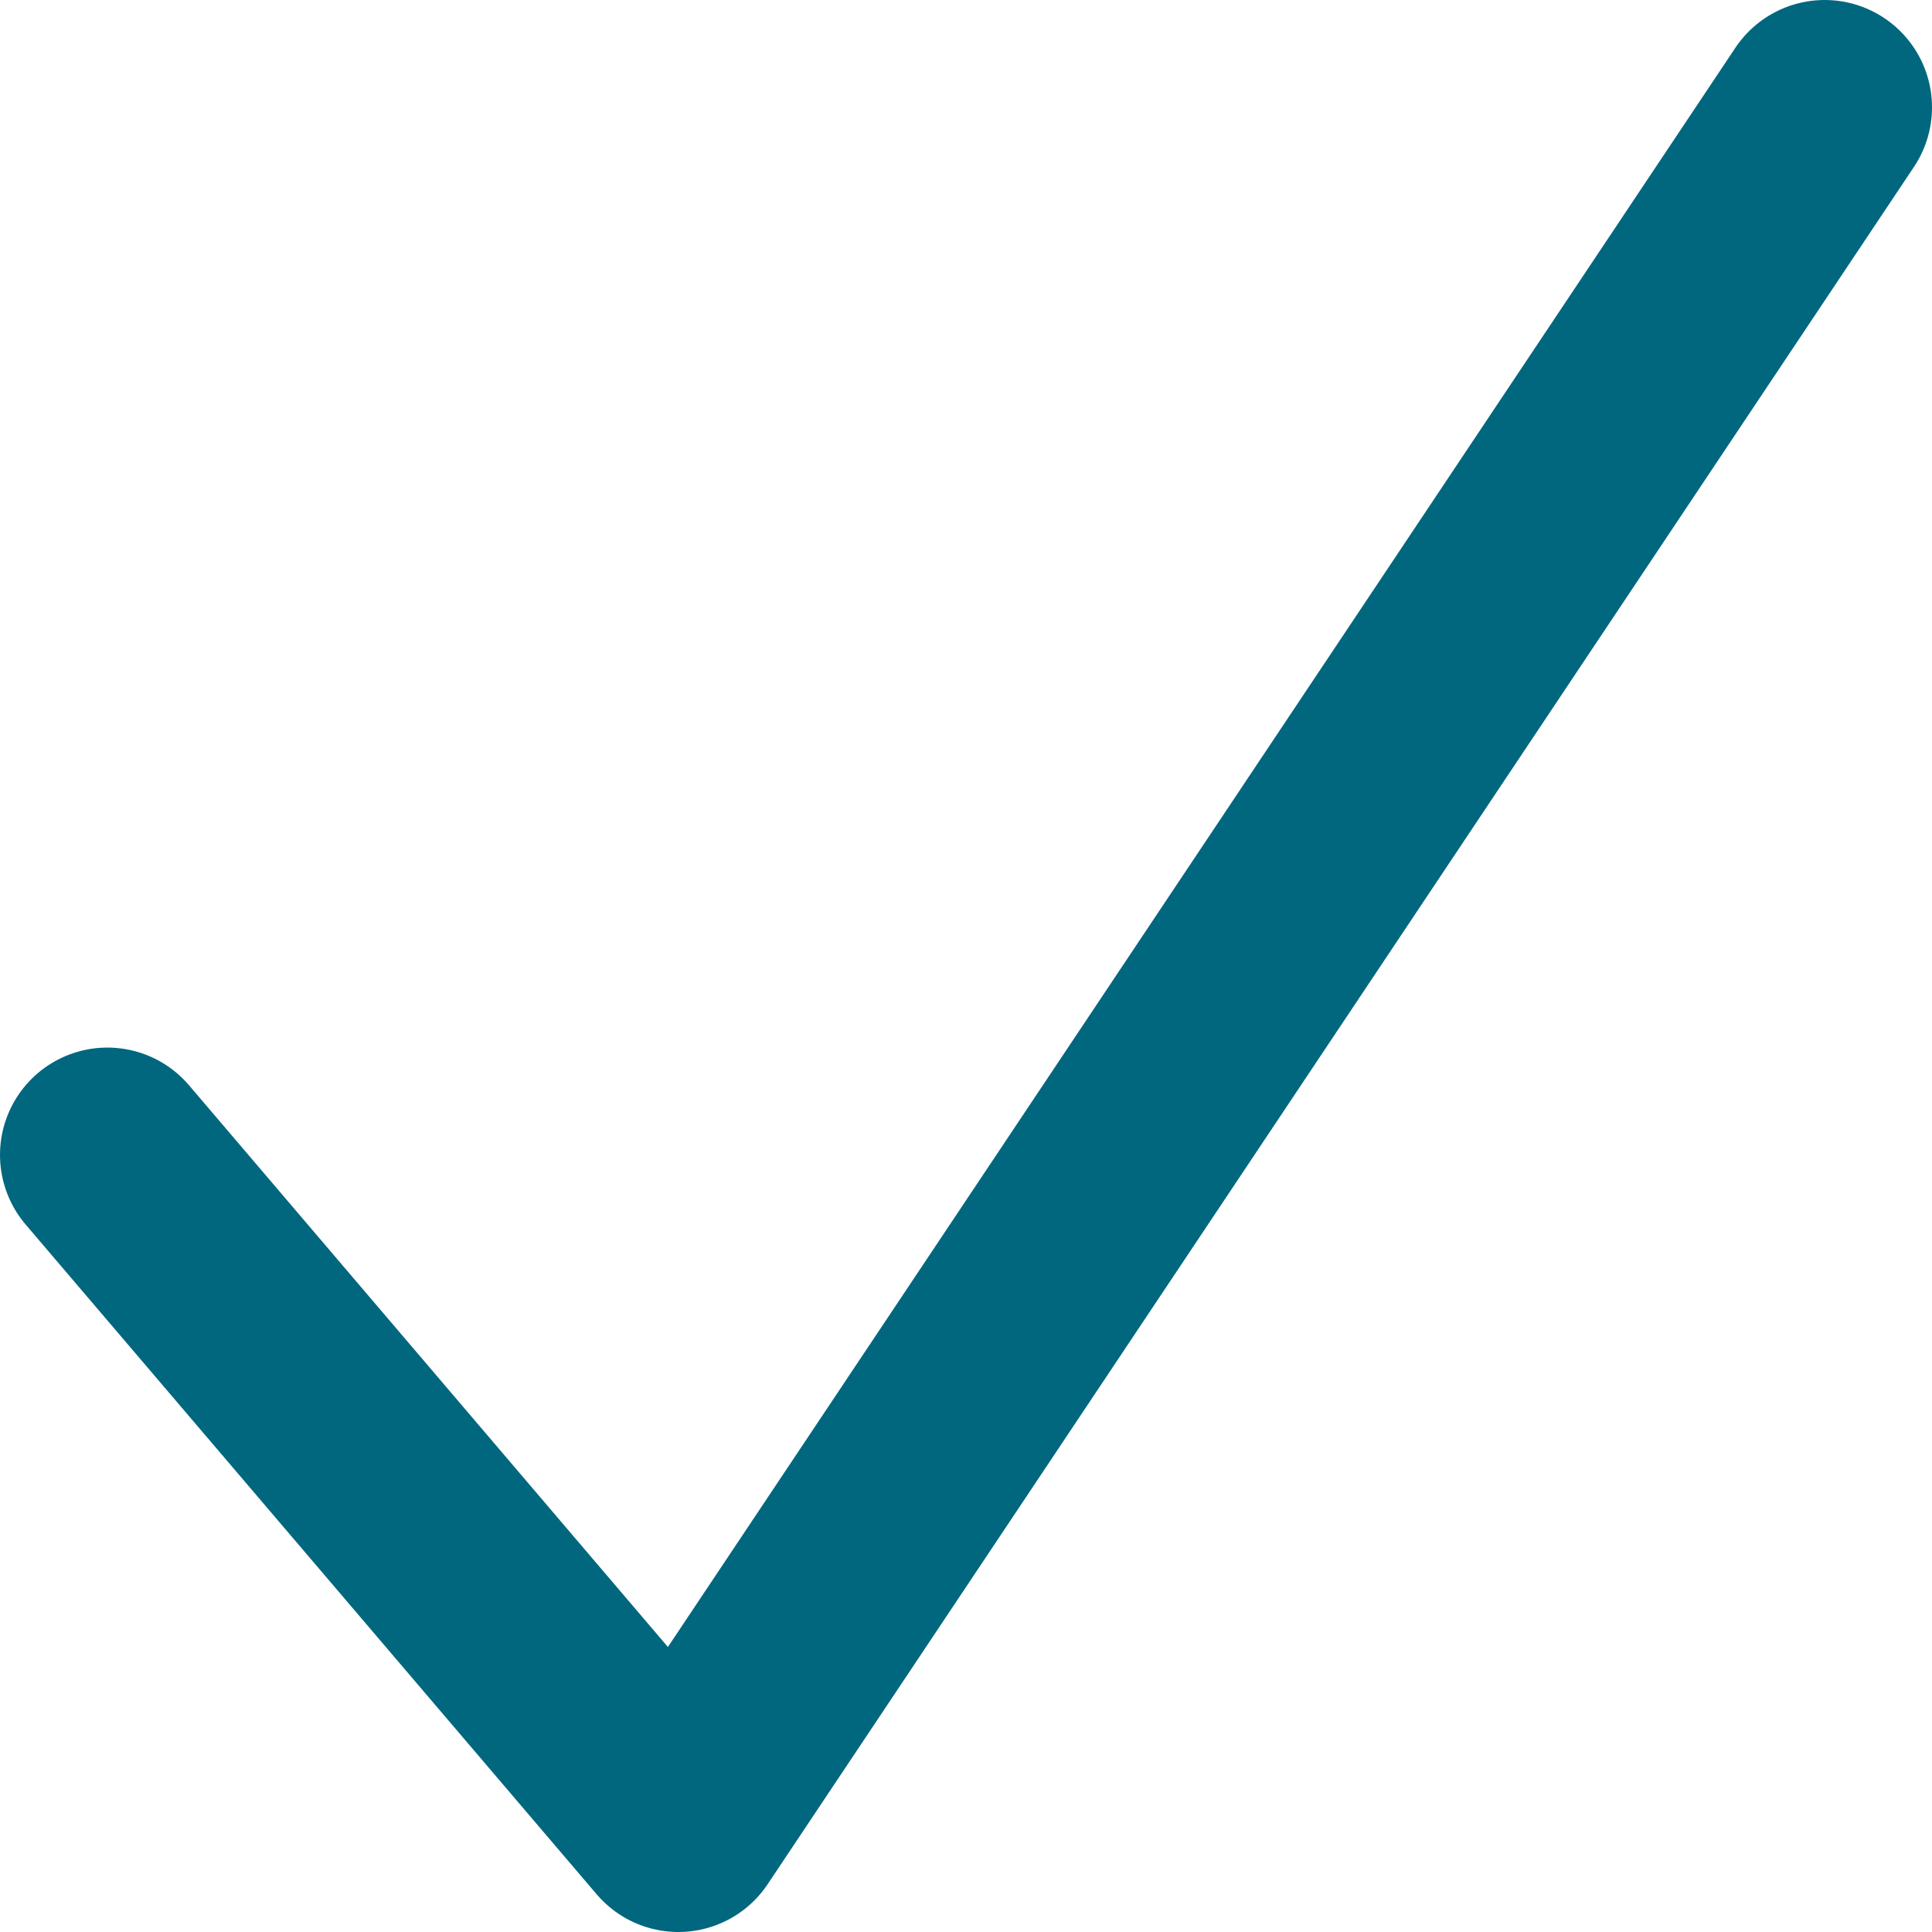 <?xml version="1.0" encoding="utf-8"?>
<!-- Generator: Adobe Illustrator 20.0.0, SVG Export Plug-In . SVG Version: 6.00 Build 0)  -->
<svg version="1.1" id="Symbols__x26__Arrows" xmlns="http://www.w3.org/2000/svg" xmlns:xlink="http://www.w3.org/1999/xlink"
	 x="0px" y="0px" viewBox="0 0 45 45" style="enable-background:new 0 0 45 45;" xml:space="preserve">
<style type="text/css">
	.st0{fill:none;stroke:#00677E;stroke-width:5;stroke-linecap:round;stroke-linejoin:round;stroke-miterlimit:10;}
</style>
<g>
	<polyline class="st0" points="2.5,26.9 15.8,42.5 42.5,2.5 	"/>
</g>
</svg>
